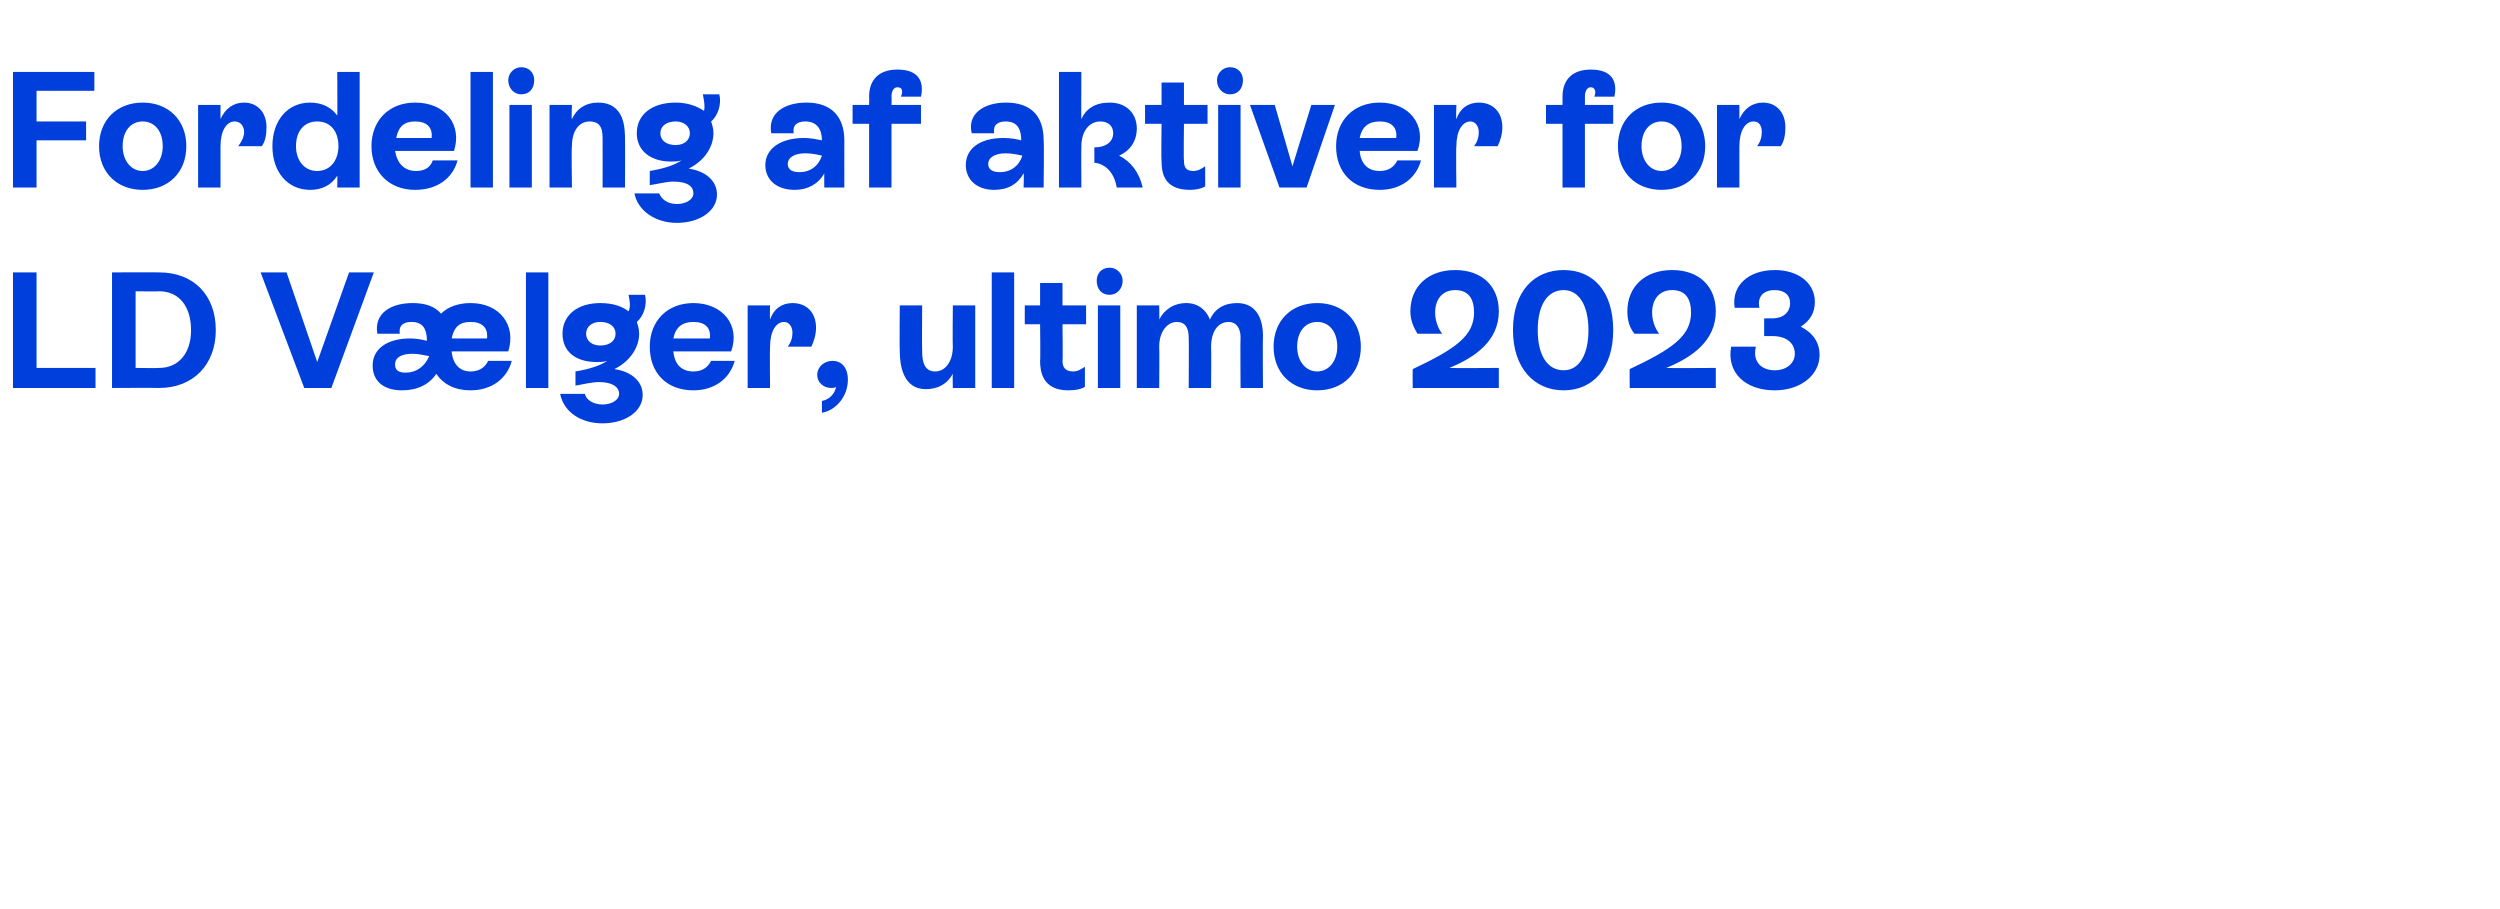 <?xml version="1.0" standalone="no"?><!DOCTYPE svg PUBLIC "-//W3C//DTD SVG 1.1//EN" "http://www.w3.org/Graphics/SVG/1.1/DTD/svg11.dtd"><svg xmlns="http://www.w3.org/2000/svg" version="1.1" width="212px" height="77.1px" viewBox="0 -3 212 77.1" style="top:-3px">  <desc>Fordeling af aktiver for LD V lger, ultimo 2023</desc>  <defs/>  <g id="Polygon551661">    <path d="M 3.1 28.2 L 8.1 28.2 L 8.1 29.9 L 1.1 29.9 L 1.1 20.1 L 3.1 20.1 L 3.1 28.2 Z M 13.5 20.1 C 16.4 20.1 18.3 22 18.3 25 C 18.3 27.9 16.4 29.9 13.5 29.9 C 13.5 29.88 9.5 29.9 9.5 29.9 L 9.5 20.1 C 9.5 20.1 13.48 20.08 13.5 20.1 Z M 13.5 28.2 C 15.1 28.2 16.2 27 16.2 25 C 16.2 23 15.2 21.7 13.5 21.7 C 13.48 21.73 11.5 21.7 11.5 21.7 L 11.5 28.2 C 11.5 28.2 13.48 28.23 13.5 28.2 Z M 29.6 20.1 L 31.7 20.1 L 28.1 29.9 L 25.8 29.9 L 22.1 20.1 L 24.3 20.1 L 26.9 27.7 L 29.6 20.1 Z M 43.4 27.6 C 43 29.1 41.7 30.1 39.9 30.1 C 38.6 30.1 37.6 29.6 37 28.7 C 36.4 29.6 35.4 30.1 34.1 30.1 C 32.4 30.1 31.6 29.2 31.6 28 C 31.6 26.6 32.8 25.7 34.8 25.7 C 35.3 25.7 35.8 25.8 36.2 25.9 C 36.2 25.1 36 24.3 34.9 24.3 C 34.2 24.3 33.8 24.6 33.9 25.3 C 33.9 25.3 32 25.3 32 25.3 C 31.7 23.6 33.1 22.7 35 22.7 C 36.1 22.7 36.9 23 37.4 23.6 C 38 23 38.9 22.7 39.9 22.7 C 42.4 22.7 43.8 24.6 43.1 26.8 C 43.1 26.8 38.3 26.8 38.3 26.8 C 38.4 27.9 39 28.5 39.9 28.5 C 40.6 28.5 41.1 28.2 41.4 27.6 C 41.4 27.6 43.4 27.6 43.4 27.6 Z M 38.3 25.7 C 38.3 25.7 41.3 25.7 41.3 25.7 C 41.4 24.8 40.9 24.3 39.9 24.3 C 39 24.3 38.5 24.7 38.3 25.7 Z M 36.4 27.2 C 36.4 27.2 36.4 27.2 36.4 27.2 C 35.9 27.1 35.4 27 35 27 C 33.9 27 33.5 27.4 33.5 27.9 C 33.5 28.4 33.8 28.6 34.4 28.6 C 35.3 28.6 36 28.1 36.4 27.2 Z M 44.6 29.9 L 44.6 20.1 L 46.5 20.1 L 46.5 29.9 L 44.6 29.9 Z M 54.5 30.5 C 54.5 31.9 53 32.9 51.1 32.9 C 49.2 32.9 47.8 31.9 47.5 30.4 C 47.5 30.4 49.6 30.4 49.6 30.4 C 49.7 30.9 50.3 31.3 51.1 31.3 C 51.9 31.3 52.5 30.9 52.5 30.4 C 52.5 29.8 51.9 29.4 50.8 29.4 C 50.2 29.4 49.4 29.6 48.8 29.7 C 48.8 29.7 48.8 28.5 48.8 28.5 C 50 28.3 50.9 28 51.5 27.6 C 51.2 27.7 50.9 27.7 50.6 27.7 C 48.8 27.7 47.7 26.8 47.7 25.3 C 47.7 23.7 49 22.7 50.9 22.7 C 52 22.7 52.8 23 53.3 23.4 C 53.5 23 53.4 22.5 53.3 22 C 53.3 22 54.7 22 54.7 22 C 54.9 22.8 54.6 23.8 54 24.3 C 54.1 24.6 54.2 24.9 54.2 25.3 C 54.2 26.4 53.5 27.6 52.1 28.3 C 53.5 28.5 54.5 29.3 54.5 30.5 Z M 50.9 26.3 C 51.7 26.3 52.2 25.9 52.2 25.3 C 52.2 24.7 51.7 24.3 50.9 24.3 C 50.2 24.3 49.7 24.7 49.7 25.3 C 49.7 25.9 50.2 26.3 50.9 26.3 Z M 62.3 27.6 C 61.9 29.1 60.6 30.1 58.8 30.1 C 56.5 30.1 55.1 28.6 55.1 26.4 C 55.1 24.2 56.6 22.7 58.8 22.7 C 61.3 22.7 62.8 24.6 62 26.8 C 62 26.8 57.1 26.8 57.1 26.8 C 57.2 27.9 57.8 28.5 58.8 28.5 C 59.5 28.5 60 28.2 60.3 27.6 C 60.3 27.6 62.3 27.6 62.3 27.6 Z M 57.1 25.7 C 57.1 25.7 60.2 25.7 60.2 25.7 C 60.3 24.8 59.8 24.3 58.8 24.3 C 57.9 24.3 57.3 24.7 57.1 25.7 Z M 69.2 24.8 C 69.2 25.4 69 26 68.8 26.4 C 68.8 26.4 66.8 26.4 66.8 26.4 C 67.1 26 67.2 25.6 67.2 25.2 C 67.2 24.7 66.9 24.3 66.5 24.3 C 65.8 24.3 65.3 25.1 65.3 26.4 C 65.27 26.44 65.3 29.9 65.3 29.9 L 63.4 29.9 L 63.4 22.9 L 65.3 22.9 C 65.3 22.9 65.27 24.07 65.3 24.1 C 65.6 23.2 66.3 22.7 67.2 22.7 C 68.4 22.7 69.2 23.5 69.2 24.8 Z M 71.9 29.2 C 71.9 30.6 70.9 31.8 69.7 32 C 69.7 32 69.7 31 69.7 31 C 70.3 30.9 70.8 30.4 70.9 29.8 C 70.8 29.9 70.6 29.9 70.5 29.9 C 69.8 29.9 69.3 29.4 69.3 28.8 C 69.3 28.1 69.9 27.6 70.6 27.6 C 71.3 27.6 71.9 28.1 71.9 29.2 Z M 80.8 22.9 L 82.7 22.9 L 82.7 29.9 L 80.8 29.9 C 80.8 29.9 80.77 28.73 80.8 28.7 C 80.3 29.6 79.5 30 78.5 30 C 76.6 30 76.3 28 76.3 26.8 C 76.27 26.81 76.3 22.9 76.3 22.9 L 78.2 22.9 C 78.2 22.9 78.17 26.81 78.2 26.8 C 78.2 27.7 78.4 28.5 79.3 28.5 C 80.2 28.5 80.8 27.6 80.8 26.4 C 80.77 26.41 80.8 22.9 80.8 22.9 Z M 84.1 29.9 L 84.1 20.1 L 86 20.1 L 86 29.9 L 84.1 29.9 Z M 92.1 24.5 L 90.1 24.5 C 90.1 24.5 90.14 27.56 90.1 27.6 C 90.1 28.1 90.3 28.5 91 28.5 C 91.4 28.5 91.7 28.3 92 28.1 C 92 28.1 92 29.8 92 29.8 C 91.7 30 91.2 30.1 90.6 30.1 C 88.4 30.1 88.2 28.5 88.2 27.6 C 88.24 27.57 88.2 24.5 88.2 24.5 L 86.9 24.5 L 86.9 22.9 L 88.2 22.9 L 88.2 21 L 90.1 21 L 90.1 22.9 L 92.1 22.9 L 92.1 24.5 Z M 93 20.8 C 93 20.2 93.4 19.7 94.1 19.7 C 94.7 19.7 95.2 20.2 95.2 20.8 C 95.2 21.5 94.7 22 94.1 22 C 93.4 22 93 21.5 93 20.8 Z M 93.1 29.9 L 93.1 22.9 L 95 22.9 L 95 29.9 L 93.1 29.9 Z M 107.1 25.5 C 107.07 25.54 107.1 29.9 107.1 29.9 L 105.2 29.9 C 105.2 29.9 105.17 25.62 105.2 25.6 C 105.2 24.8 104.8 24.3 104.2 24.3 C 103.3 24.3 102.7 25.1 102.7 26.4 C 102.73 26.41 102.7 29.9 102.7 29.9 L 100.8 29.9 C 100.8 29.9 100.83 25.62 100.8 25.6 C 100.8 24.8 100.5 24.3 99.8 24.3 C 99 24.3 98.3 25.1 98.3 26.4 C 98.33 26.44 98.3 29.9 98.3 29.9 L 96.4 29.9 L 96.4 22.9 L 98.3 22.9 C 98.3 22.9 98.33 24.13 98.3 24.1 C 98.7 23.3 99.5 22.7 100.6 22.7 C 101.6 22.7 102.3 23.3 102.6 24.1 C 103 23.2 103.8 22.7 104.9 22.7 C 106.3 22.7 107.1 23.7 107.1 25.5 Z M 108 26.4 C 108 24.2 109.5 22.7 111.7 22.7 C 113.9 22.7 115.4 24.2 115.4 26.4 C 115.4 28.6 113.9 30.1 111.7 30.1 C 109.5 30.1 108 28.6 108 26.4 Z M 113.4 26.4 C 113.4 25.1 112.7 24.3 111.7 24.3 C 110.7 24.3 110 25.1 110 26.4 C 110 27.6 110.7 28.5 111.7 28.5 C 112.7 28.5 113.4 27.6 113.4 26.4 Z M 122.9 28.2 C 122.92 28.23 127.1 28.2 127.1 28.2 L 127.1 29.9 L 119.8 29.9 C 119.8 29.9 119.78 28.28 119.8 28.3 C 123.4 26.6 125 25.5 125 23.5 C 125 22.3 124.5 21.6 123.4 21.6 C 122.3 21.6 121.7 22.4 121.7 23.5 C 121.7 24.1 121.9 24.8 122.3 25.3 C 122.3 25.3 120.2 25.3 120.2 25.3 C 119.9 24.8 119.6 24.2 119.6 23.4 C 119.6 21.3 121.1 19.9 123.4 19.9 C 125.7 19.9 127.1 21.3 127.1 23.4 C 127.1 25.9 125.1 27.3 122.9 28.2 Z M 128.3 25 C 128.3 21.7 130.1 19.9 132.6 19.9 C 135.1 19.9 136.8 21.7 136.8 25 C 136.8 28.2 135.1 30.1 132.6 30.1 C 130.1 30.1 128.3 28.2 128.3 25 Z M 134.7 25 C 134.7 22.9 133.9 21.6 132.6 21.6 C 131.2 21.6 130.4 22.9 130.4 25 C 130.4 27.1 131.2 28.4 132.6 28.4 C 133.9 28.4 134.7 27.1 134.7 25 Z M 141.3 28.2 C 141.31 28.23 145.5 28.2 145.5 28.2 L 145.5 29.9 L 138.2 29.9 C 138.2 29.9 138.18 28.28 138.2 28.3 C 141.8 26.6 143.4 25.5 143.4 23.5 C 143.4 22.3 142.9 21.6 141.8 21.6 C 140.7 21.6 140.1 22.4 140.1 23.5 C 140.1 24.1 140.3 24.8 140.7 25.3 C 140.7 25.3 138.6 25.3 138.6 25.3 C 138.2 24.8 138 24.2 138 23.4 C 138 21.3 139.5 19.9 141.8 19.9 C 144.1 19.9 145.5 21.3 145.5 23.4 C 145.5 25.9 143.5 27.3 141.3 28.2 Z M 154.3 27.1 C 154.3 28.8 152.7 30.1 150.5 30.1 C 148 30.1 146.4 28.6 146.8 26.4 C 146.8 26.4 148.9 26.4 148.9 26.4 C 148.6 27.6 149.3 28.4 150.5 28.4 C 151.5 28.4 152.2 27.8 152.2 27 C 152.2 26.1 151.5 25.5 150.3 25.5 C 150.34 25.5 149.6 25.5 149.6 25.5 L 149.6 24 C 149.6 24 150.34 23.99 150.3 24 C 151.2 24 151.8 23.5 151.8 22.7 C 151.8 22 151.3 21.6 150.5 21.6 C 149.5 21.6 149 22.2 149.2 23.1 C 149.2 23.1 147.1 23.1 147.1 23.1 C 146.8 21.2 148.3 19.9 150.5 19.9 C 152.5 19.9 153.9 21 153.9 22.6 C 153.9 23.5 153.5 24.2 152.7 24.7 C 153.7 25.2 154.3 26 154.3 27.1 Z " stroke="none" fill="#003fdc"/>  </g>  <g id="Polygon551660">    <path d="M 8 4.7 L 3.1 4.7 L 3.1 7.3 L 7.3 7.3 L 7.3 8.9 L 3.1 8.9 L 3.1 12.9 L 1.1 12.9 L 1.1 3.1 L 8 3.1 L 8 4.7 Z M 8.4 9.4 C 8.4 7.2 9.9 5.7 12.1 5.7 C 14.3 5.7 15.8 7.2 15.8 9.4 C 15.8 11.6 14.3 13.1 12.1 13.1 C 9.9 13.1 8.4 11.6 8.4 9.4 Z M 13.8 9.4 C 13.8 8.1 13.1 7.3 12.1 7.3 C 11.1 7.3 10.4 8.1 10.4 9.4 C 10.4 10.6 11.1 11.5 12.1 11.5 C 13.1 11.5 13.8 10.6 13.8 9.4 Z M 22.6 7.8 C 22.6 8.4 22.5 9 22.2 9.4 C 22.2 9.4 20.2 9.4 20.2 9.4 C 20.5 9 20.7 8.6 20.7 8.2 C 20.7 7.7 20.4 7.3 19.9 7.3 C 19.2 7.3 18.7 8.1 18.7 9.4 C 18.7 9.44 18.7 12.9 18.7 12.9 L 16.8 12.9 L 16.8 5.9 L 18.7 5.9 C 18.7 5.9 18.7 7.07 18.7 7.1 C 19.1 6.2 19.8 5.7 20.7 5.7 C 21.8 5.7 22.6 6.5 22.6 7.8 Z M 28.6 3.1 L 30.5 3.1 L 30.5 12.9 L 28.6 12.9 C 28.6 12.9 28.62 11.94 28.6 11.9 C 28.1 12.7 27.3 13.1 26.3 13.1 C 24.4 13.1 23.1 11.6 23.1 9.4 C 23.1 7.2 24.4 5.7 26.3 5.7 C 27.3 5.7 28.1 6.1 28.6 6.8 C 28.62 6.83 28.6 3.1 28.6 3.1 Z M 28.7 9.4 C 28.7 8.1 28 7.3 26.9 7.3 C 25.8 7.3 25.1 8.1 25.1 9.4 C 25.1 10.6 25.8 11.5 26.9 11.5 C 28 11.5 28.7 10.6 28.7 9.4 Z M 38.8 10.6 C 38.4 12.1 37.1 13.1 35.2 13.1 C 33 13.1 31.5 11.6 31.5 9.4 C 31.5 7.2 33 5.7 35.2 5.7 C 37.8 5.7 39.2 7.6 38.5 9.8 C 38.5 9.8 33.5 9.8 33.5 9.8 C 33.7 10.9 34.3 11.5 35.3 11.5 C 36 11.5 36.5 11.2 36.7 10.6 C 36.7 10.6 38.8 10.6 38.8 10.6 Z M 33.6 8.7 C 33.6 8.7 36.6 8.7 36.6 8.7 C 36.7 7.8 36.2 7.3 35.2 7.3 C 34.3 7.3 33.8 7.7 33.6 8.7 Z M 39.9 12.9 L 39.9 3.1 L 41.8 3.1 L 41.8 12.9 L 39.9 12.9 Z M 43.1 3.8 C 43.1 3.2 43.6 2.7 44.2 2.7 C 44.9 2.7 45.3 3.2 45.3 3.8 C 45.3 4.5 44.9 5 44.2 5 C 43.6 5 43.1 4.5 43.1 3.8 Z M 43.2 12.9 L 43.2 5.9 L 45.1 5.9 L 45.1 12.9 L 43.2 12.9 Z M 53 8.9 C 53.02 8.89 53 12.9 53 12.9 L 51.1 12.9 C 51.1 12.9 51.11 8.9 51.1 8.9 C 51.1 8.2 51.1 7.3 50 7.3 C 49.1 7.3 48.5 8.1 48.5 9.4 C 48.45 9.44 48.5 12.9 48.5 12.9 L 46.6 12.9 L 46.6 5.9 L 48.5 5.9 C 48.5 5.9 48.45 7.13 48.5 7.1 C 48.9 6.2 49.7 5.7 50.7 5.7 C 53 5.7 53 7.9 53 8.9 Z M 60.8 13.5 C 60.8 14.9 59.3 15.9 57.4 15.9 C 55.6 15.9 54.1 14.9 53.8 13.4 C 53.8 13.4 55.9 13.4 55.9 13.4 C 56.1 13.9 56.6 14.3 57.4 14.3 C 58.2 14.3 58.8 13.9 58.8 13.4 C 58.8 12.8 58.3 12.4 57.1 12.4 C 56.5 12.4 55.8 12.6 55.1 12.7 C 55.1 12.7 55.1 11.5 55.1 11.5 C 56.3 11.3 57.2 11 57.8 10.6 C 57.5 10.7 57.2 10.7 56.9 10.7 C 55.2 10.7 54 9.8 54 8.3 C 54 6.7 55.3 5.7 57.3 5.7 C 58.3 5.7 59.1 6 59.7 6.4 C 59.8 6 59.7 5.5 59.6 5 C 59.6 5 61 5 61 5 C 61.2 5.8 60.9 6.8 60.3 7.3 C 60.4 7.6 60.5 7.9 60.5 8.3 C 60.5 9.4 59.8 10.6 58.4 11.3 C 59.8 11.5 60.8 12.3 60.8 13.5 Z M 57.3 9.3 C 58 9.3 58.5 8.9 58.5 8.3 C 58.5 7.7 58 7.3 57.3 7.3 C 56.5 7.3 56 7.7 56 8.3 C 56 8.9 56.5 9.3 57.3 9.3 Z M 71.6 8.9 C 71.59 8.92 71.6 12.9 71.6 12.9 L 69.9 12.9 C 69.9 12.9 69.89 11.68 69.9 11.7 C 69.4 12.6 68.5 13.1 67.4 13.1 C 65.8 13.1 64.9 12.2 64.9 11 C 64.9 9.6 66.2 8.7 68.2 8.7 C 68.7 8.7 69.2 8.8 69.7 8.9 C 69.7 8 69.3 7.3 68.3 7.3 C 67.6 7.3 67.2 7.6 67.3 8.3 C 67.3 8.3 65.4 8.3 65.4 8.3 C 65.1 6.6 66.5 5.7 68.4 5.7 C 70.5 5.7 71.6 6.9 71.6 8.9 Z M 69.7 10.2 C 69.3 10.1 68.8 10 68.3 10 C 67.3 10 66.8 10.4 66.8 10.9 C 66.8 11.4 67.2 11.6 67.8 11.6 C 68.7 11.6 69.4 11.1 69.7 10.2 Z M 76.4 5.2 C 76.6 4.7 76.5 4.4 76.1 4.4 C 75.8 4.4 75.6 4.7 75.6 5.2 C 75.63 5.21 75.6 5.9 75.6 5.9 L 78.1 5.9 L 78.1 7.5 L 75.6 7.5 L 75.6 12.9 L 73.7 12.9 L 73.7 7.5 L 72.3 7.5 L 72.3 5.9 L 73.7 5.9 C 73.7 5.9 73.72 5.21 73.7 5.2 C 73.7 3.7 74.6 2.9 76.1 2.9 C 77.8 2.9 78.4 3.8 78.1 5.2 C 78.1 5.2 76.4 5.2 76.4 5.2 Z M 88.5 8.9 C 88.55 8.92 88.5 12.9 88.5 12.9 L 86.8 12.9 C 86.8 12.9 86.84 11.68 86.8 11.7 C 86.3 12.6 85.5 13.1 84.3 13.1 C 82.8 13.1 81.9 12.2 81.9 11 C 81.9 9.6 83.1 8.7 85.1 8.7 C 85.7 8.7 86.2 8.8 86.6 8.9 C 86.6 8 86.3 7.3 85.3 7.3 C 84.6 7.3 84.2 7.6 84.3 8.3 C 84.3 8.3 82.4 8.3 82.4 8.3 C 82 6.6 83.5 5.7 85.3 5.7 C 87.5 5.7 88.5 6.9 88.5 8.9 Z M 86.7 10.2 C 86.3 10.1 85.7 10 85.3 10 C 84.3 10 83.8 10.4 83.8 10.9 C 83.8 11.4 84.2 11.6 84.8 11.6 C 85.7 11.6 86.4 11.1 86.7 10.2 Z M 96.9 12.9 C 96.9 12.9 94.7 12.9 94.7 12.9 C 94.5 11.7 93.8 10.9 92.8 10.8 C 92.8 10.8 92.8 9.5 92.8 9.5 C 93.8 9.5 94.4 9 94.4 8.3 C 94.4 7.7 94 7.3 93.3 7.3 C 92.4 7.3 91.7 8.1 91.7 9.4 C 91.68 9.44 91.7 12.9 91.7 12.9 L 89.8 12.9 L 89.8 3.1 L 91.7 3.1 C 91.7 3.1 91.68 7.13 91.7 7.1 C 92.1 6.2 92.9 5.7 94.1 5.7 C 95.5 5.7 96.4 6.6 96.4 7.9 C 96.4 9 95.8 9.8 94.9 10.2 C 95.9 10.7 96.6 11.6 96.9 12.9 Z M 102.4 7.5 L 100.4 7.5 C 100.4 7.5 100.36 10.56 100.4 10.6 C 100.4 11.1 100.5 11.5 101.2 11.5 C 101.6 11.5 101.9 11.3 102.2 11.1 C 102.2 11.1 102.2 12.8 102.2 12.8 C 101.9 13 101.4 13.1 100.9 13.1 C 98.6 13.1 98.5 11.5 98.5 10.6 C 98.46 10.57 98.5 7.5 98.5 7.5 L 97.1 7.5 L 97.1 5.9 L 98.5 5.9 L 98.5 4 L 100.4 4 L 100.4 5.9 L 102.4 5.9 L 102.4 7.5 Z M 103.2 3.8 C 103.2 3.2 103.7 2.7 104.3 2.7 C 105 2.7 105.4 3.2 105.4 3.8 C 105.4 4.5 105 5 104.3 5 C 103.7 5 103.2 4.5 103.2 3.8 Z M 103.3 12.9 L 103.3 5.9 L 105.2 5.9 L 105.2 12.9 L 103.3 12.9 Z M 111.2 5.9 L 113.2 5.9 L 110.8 12.9 L 108.5 12.9 L 106 5.9 L 108.1 5.9 L 109.6 11.1 L 111.2 5.9 Z M 120.5 10.6 C 120.1 12.1 118.8 13.1 117 13.1 C 114.7 13.1 113.3 11.6 113.3 9.4 C 113.3 7.2 114.8 5.7 117 5.7 C 119.5 5.7 121 7.6 120.2 9.8 C 120.2 9.8 115.3 9.8 115.3 9.8 C 115.4 10.9 116 11.5 117 11.5 C 117.7 11.5 118.2 11.2 118.5 10.6 C 118.5 10.6 120.5 10.6 120.5 10.6 Z M 115.3 8.7 C 115.3 8.7 118.4 8.7 118.4 8.7 C 118.5 7.8 118 7.3 117 7.3 C 116.1 7.3 115.5 7.7 115.3 8.7 Z M 127.4 7.8 C 127.4 8.4 127.2 9 127 9.4 C 127 9.4 125 9.4 125 9.4 C 125.3 9 125.4 8.6 125.4 8.2 C 125.4 7.7 125.1 7.3 124.7 7.3 C 124 7.3 123.5 8.1 123.5 9.4 C 123.46 9.44 123.5 12.9 123.5 12.9 L 121.6 12.9 L 121.6 5.9 L 123.5 5.9 C 123.5 5.9 123.46 7.07 123.5 7.1 C 123.8 6.2 124.5 5.7 125.4 5.7 C 126.6 5.7 127.4 6.5 127.4 7.8 Z M 135.2 5.2 C 135.4 4.7 135.2 4.4 134.9 4.4 C 134.6 4.4 134.4 4.7 134.4 5.2 C 134.41 5.21 134.4 5.9 134.4 5.9 L 136.8 5.9 L 136.8 7.5 L 134.4 7.5 L 134.4 12.9 L 132.5 12.9 L 132.5 7.5 L 131.1 7.5 L 131.1 5.9 L 132.5 5.9 C 132.5 5.9 132.51 5.21 132.5 5.2 C 132.5 3.7 133.4 2.9 134.9 2.9 C 136.6 2.9 137.2 3.8 136.9 5.2 C 136.9 5.2 135.2 5.2 135.2 5.2 Z M 137.2 9.4 C 137.2 7.2 138.7 5.7 140.9 5.7 C 143.1 5.7 144.6 7.2 144.6 9.4 C 144.6 11.6 143.1 13.1 140.9 13.1 C 138.7 13.1 137.2 11.6 137.2 9.4 Z M 142.6 9.4 C 142.6 8.1 141.9 7.3 140.9 7.3 C 139.9 7.3 139.2 8.1 139.2 9.4 C 139.2 10.6 139.9 11.5 140.9 11.5 C 141.9 11.5 142.6 10.6 142.6 9.4 Z M 151.4 7.8 C 151.4 8.4 151.3 9 151 9.4 C 151 9.4 149 9.4 149 9.4 C 149.3 9 149.4 8.6 149.4 8.2 C 149.4 7.7 149.2 7.3 148.7 7.3 C 148 7.3 147.5 8.1 147.5 9.4 C 147.5 9.44 147.5 12.9 147.5 12.9 L 145.6 12.9 L 145.6 5.9 L 147.5 5.9 C 147.5 5.9 147.5 7.07 147.5 7.1 C 147.9 6.2 148.6 5.7 149.5 5.7 C 150.6 5.7 151.4 6.5 151.4 7.8 Z " stroke="none" fill="#003fdc"/>  </g></svg>
